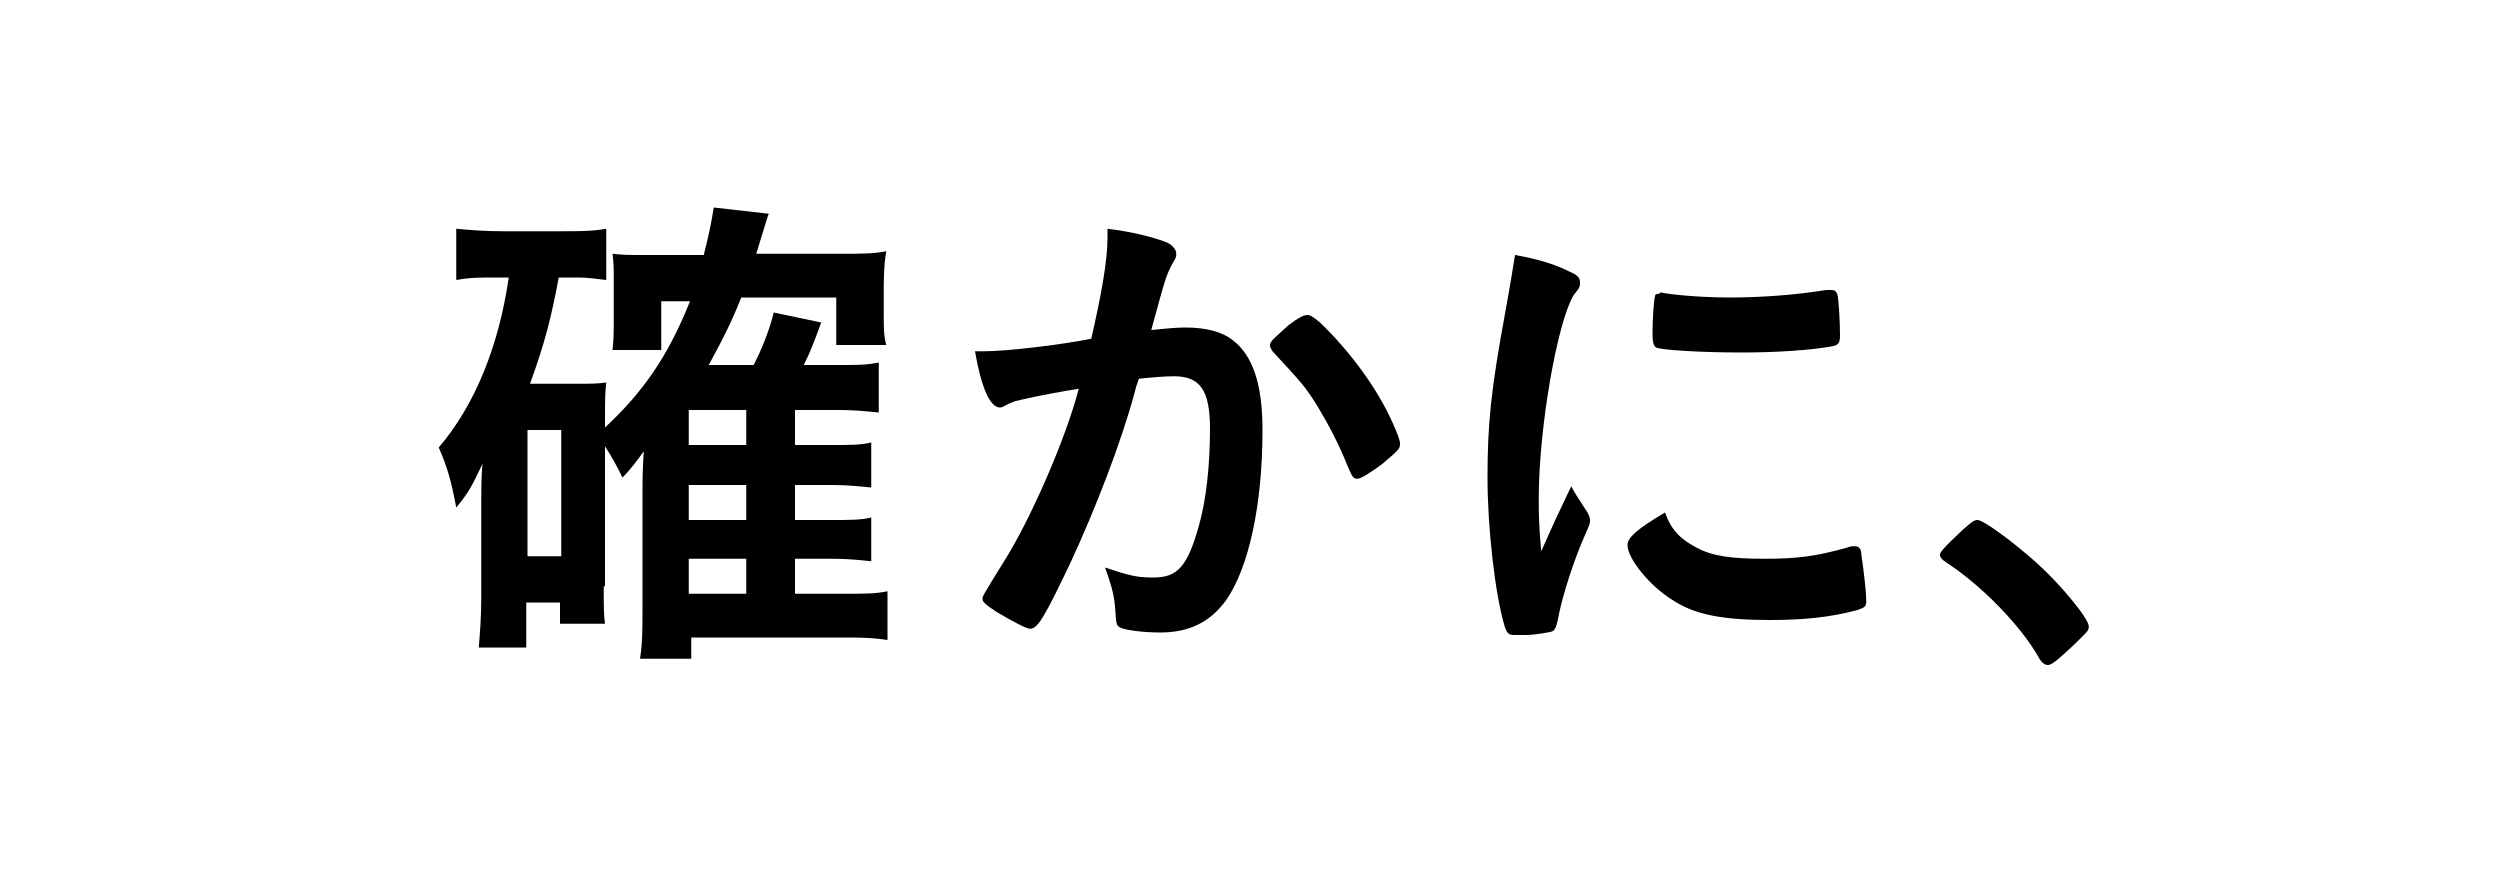 <?xml version="1.0" encoding="utf-8"?>
<!-- Generator: Adobe Illustrator 26.5.0, SVG Export Plug-In . SVG Version: 6.00 Build 0)  -->
<svg version="1.1" id="レイヤー_1" xmlns="http://www.w3.org/2000/svg" xmlns:xlink="http://www.w3.org/1999/xlink" x="0px"
	 y="0px" viewBox="0 0 200 70" style="enable-background:new 0 0 200 70;" xml:space="preserve">
<style type="text/css">
	.st0{fill:#FFFFFF;}
</style>
<g>
	<rect class="st0" width="200" height="70"/>
</g>
<g>
	<g>
		<path d="M48.3,46.9c0,1.6,0,2.3,0.1,3h-3.6v-1.7h-2.7v3.6h-3.8c0.1-1.2,0.2-2.4,0.2-4V40c0-0.7,0-1.9,0.1-2.9
			c-0.8,1.7-1.1,2.3-2.1,3.5c-0.4-2.1-0.7-3.2-1.4-4.8c2.9-3.4,4.8-8.1,5.6-13.6h-0.9c-1.5,0-2.2,0-3.3,0.2v-4.1
			c1.1,0.1,2.2,0.2,3.8,0.2h4.5c1.6,0,2.6,0,3.7-0.2v4.1c-0.9-0.1-1.4-0.2-2.3-0.2h-1.5c-0.6,3.2-1.1,5.2-2.3,8.5h3.8
			c1,0,1.6,0,2.3-0.1c-0.1,0.8-0.1,1.6-0.1,2.8v0.8c3-2.8,5-5.6,6.8-10.1h-2.3V28H49c0.1-0.8,0.1-1.6,0.1-2.5v-3.3
			c0-0.7,0-1.1-0.1-1.9c0.9,0.1,1.1,0.1,2.8,0.1h4.5c0.4-1.6,0.6-2.5,0.8-3.8l4.4,0.5c-0.1,0.2-0.4,1.3-1,3.2h7c1.4,0,2.4,0,3.4-0.2
			c-0.1,0.6-0.2,1.4-0.2,2.8v2.2c0,1.1,0,1.8,0.2,2.5h-4v-3.8h-7.6c-0.8,2-1.4,3.2-2.6,5.4h3.6c0.6-1.2,1.2-2.6,1.6-4.2l3.8,0.8
			c-0.6,1.6-0.8,2.2-1.4,3.4h2.8c1.7,0,2.2,0,3.2-0.2V33c-1-0.1-2-0.2-3.1-0.2h-3.6v2.8h2.9c1.7,0,2.3,0,3.2-0.2V39
			c-1-0.1-1.9-0.2-3.2-0.2h-2.9v2.8h2.9c1.7,0,2.3,0,3.2-0.2v3.5c-1-0.1-1.8-0.2-3.2-0.2h-2.9v2.8h3.8c1.8,0,2.7,0,3.6-0.2v3.9
			c-1.3-0.2-2.3-0.2-3.7-0.2h-12v1.7h-4.1c0.2-1.3,0.2-2.3,0.2-4.3v-9.6c0-1.4,0.1-2.4,0.1-2.7c-0.5,0.7-1,1.4-1.7,2.1
			c-0.4-0.8-0.7-1.4-1.4-2.5V46.9z M42.2,44.5h2.7V34.4h-2.7V44.5z M59.7,35.6v-2.8h-4.6v2.8H59.7z M55.1,41.6h4.6v-2.8h-4.6V41.6z
			 M55.1,47.5h4.6v-2.8h-4.6V47.5z"/>
		<path d="M81.2,32.1c-0.3,0.1-0.5,0.2-0.7,0.3c-0.2,0.1-0.3,0.2-0.5,0.2c-0.8,0-1.5-1.6-2-4.5c0.3,0,0.6,0,0.8,0c1.7,0,6-0.5,8.5-1
			c0.8-3.5,1.3-6.2,1.3-8.1c0-0.2,0-0.4,0-0.7c1.7,0.2,3.4,0.6,4.5,1c0.6,0.2,1,0.6,1,1c0,0.2,0,0.3-0.2,0.6
			c-0.6,1.1-0.6,1.1-1.8,5.5c1-0.1,2-0.2,2.7-0.2c1.6,0,2.9,0.3,3.8,1c1.6,1.2,2.4,3.5,2.4,7.2c0,6-1.1,11-2.9,13.6
			c-1.3,1.8-3,2.6-5.3,2.6c-1.4,0-2.8-0.2-3.2-0.4c-0.3-0.2-0.3-0.2-0.4-1.7c-0.1-1.1-0.4-2-0.8-3.1c2.1,0.7,2.6,0.8,3.9,0.8
			c1.9,0,2.7-0.9,3.6-4.1c0.6-2.1,0.9-4.9,0.9-7.8c0-3.1-0.8-4.2-2.9-4.2c-0.7,0-1.9,0.1-2.8,0.2c-0.1,0.4-0.2,0.5-0.3,1
			c-1.1,4.1-3.2,9.5-5.2,13.8c-2.1,4.4-2.6,5.2-3.2,5.2c-0.3,0-1.4-0.6-2.6-1.3c-0.9-0.6-1.2-0.8-1.2-1.1c0-0.2,0-0.2,1.6-2.8
			c2.2-3.4,5.1-10.1,6.1-14C83.2,31.6,81.6,32,81.2,32.1z M101.6,27.6c0-0.3,0.4-0.6,1.5-1.6c0.8-0.6,1.2-0.8,1.5-0.8
			c0.2,0,0.4,0.1,1,0.6c2.4,2.3,4.6,5.3,5.8,8c0.4,0.9,0.6,1.4,0.6,1.7c0,0.4-0.1,0.5-1.4,1.6c-0.8,0.6-1.7,1.2-2,1.2
			c-0.3,0-0.4-0.1-0.7-0.8c-0.8-2-1.6-3.5-2.5-5c-1-1.6-1.2-1.8-3.6-4.4C101.6,27.8,101.6,27.7,101.6,27.6z"/>
		<path d="M127,41c0.1,0.2,0.2,0.4,0.2,0.6c0,0.3,0,0.3-0.4,1.2c-0.8,1.8-1.8,4.7-2.2,6.9c-0.1,0.4-0.2,0.7-0.4,0.8
			c-0.2,0.1-1.6,0.3-2,0.3c0,0-0.1,0-0.2,0c-0.2,0-0.5,0-0.8,0c-0.5,0-0.6-0.1-0.8-0.6c-0.8-2.6-1.4-8-1.4-12
			c0-4.4,0.3-7.1,1.4-13.1c0.4-2.2,0.6-3.4,0.8-4.7c1.7,0.3,3.1,0.7,4.3,1.3c0.7,0.3,0.9,0.5,0.9,0.9c0,0.3,0,0.4-0.5,1
			c-1.3,2.1-2.8,10.6-2.8,16.3c0,0.9,0,2.2,0.2,4.2c1.1-2.5,1.5-3.3,2.4-5.2C126,39.5,126.3,39.9,127,41z M135.7,43.8
			c1.3,0.7,2.8,0.9,5.5,0.9c2.6,0,4.1-0.2,6.6-0.9c0.2-0.1,0.4-0.1,0.6-0.1c0.3,0,0.5,0.2,0.5,0.6c0.2,1.4,0.4,3,0.4,3.8
			c0,0.4-0.1,0.5-0.7,0.7c-2.2,0.6-4.4,0.8-7,0.8c-3.7,0-6-0.4-7.8-1.6c-1.8-1.1-3.6-3.3-3.6-4.4c0-0.6,0.8-1.3,3-2.6
			C133.7,42.4,134.4,43.1,135.7,43.8z M132.9,23.4c0.9,0.2,3.4,0.4,5.4,0.4c2.6,0,5.3-0.2,7.8-0.6c0.2,0,0.2,0,0.4,0
			c0.3,0,0.4,0.1,0.5,0.4c0.1,0.4,0.2,2.2,0.2,3.2c0,0.6-0.1,0.8-0.6,0.9c-1.6,0.3-4.4,0.5-7.2,0.5c-3.4,0-6.5-0.2-6.9-0.4
			c-0.2-0.1-0.3-0.4-0.3-1.1c0-1.1,0.1-2.7,0.2-3c0-0.2,0.2-0.2,0.4-0.2C132.7,23.4,132.8,23.4,132.9,23.4z"/>
		<path d="M157,42.4c0.7-0.6,0.9-0.8,1.2-0.8c0.5,0,2.9,1.8,4.7,3.4c2,1.8,4.2,4.5,4.2,5.1c0,0.4-0.1,0.4-1.2,1.5
			c-1.5,1.4-1.8,1.6-2.1,1.6c-0.2,0-0.5-0.2-0.7-0.6c-1.4-2.5-4.6-5.8-7.4-7.6c-0.3-0.2-0.5-0.4-0.5-0.6
			C155.2,44.2,155.3,44,157,42.4z"/>
	</g>
</g>
</svg>
